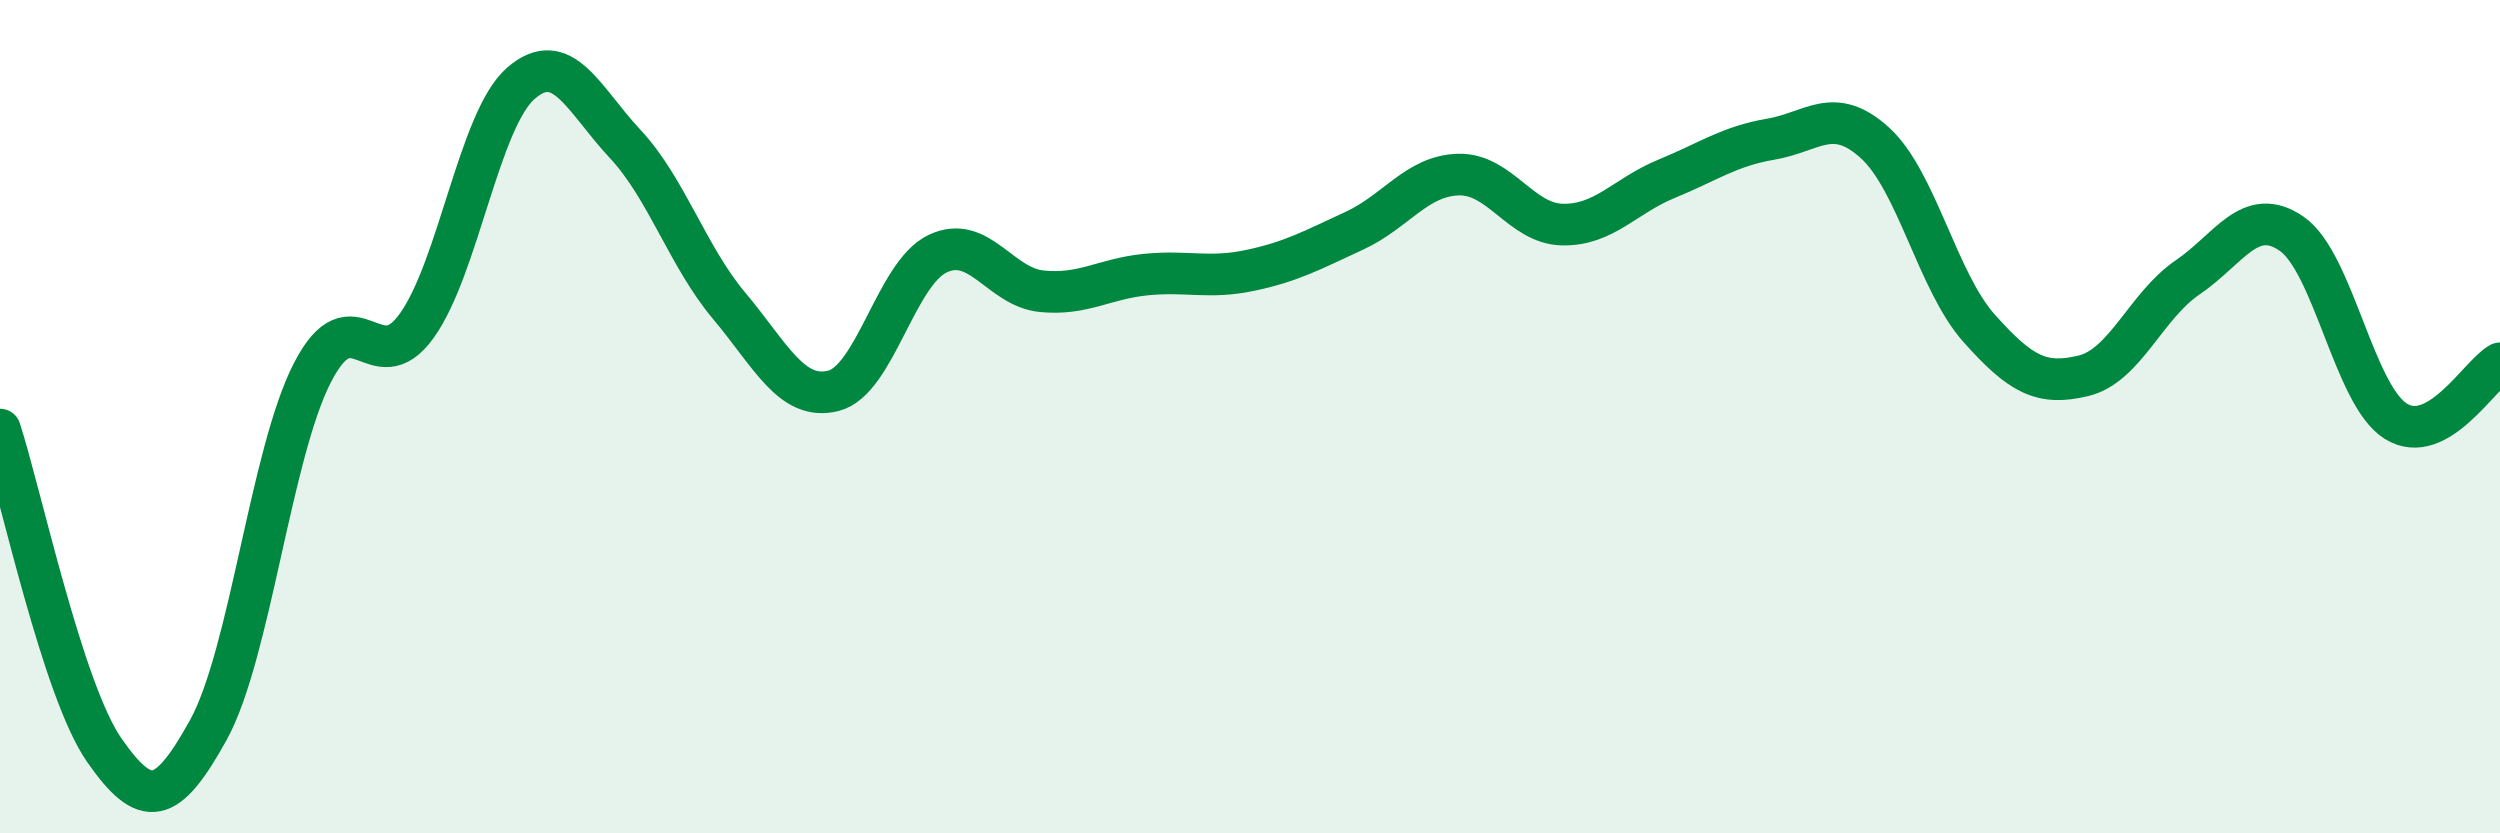 
    <svg width="60" height="20" viewBox="0 0 60 20" xmlns="http://www.w3.org/2000/svg">
      <path
        d="M 0,10.31 C 0.5,11.85 1.5,16.56 2.5,18 C 3.5,19.44 4,19.33 5,17.52 C 6,15.71 6.5,10.88 7.5,8.94 C 8.5,7 9,9.21 10,7.82 C 11,6.43 11.5,2.87 12.5,2 C 13.5,1.13 14,2.38 15,3.45 C 16,4.52 16.5,6.15 17.5,7.34 C 18.5,8.53 19,9.63 20,9.38 C 21,9.13 21.5,6.57 22.5,6.09 C 23.5,5.61 24,6.89 25,6.99 C 26,7.09 26.5,6.69 27.5,6.59 C 28.5,6.49 29,6.7 30,6.49 C 31,6.28 31.5,6 32.5,5.54 C 33.5,5.08 34,4.22 35,4.19 C 36,4.16 36.5,5.37 37.5,5.39 C 38.5,5.41 39,4.7 40,4.29 C 41,3.88 41.5,3.51 42.5,3.34 C 43.5,3.17 44,2.52 45,3.43 C 46,4.34 46.5,6.76 47.5,7.88 C 48.5,9 49,9.26 50,9.02 C 51,8.78 51.5,7.34 52.5,6.66 C 53.5,5.98 54,4.92 55,5.61 C 56,6.3 56.5,9.49 57.5,10.11 C 58.5,10.73 59.5,9 60,8.72L60 20L0 20Z"
        fill="#008740"
        opacity="0.1"
        stroke-linecap="round"
        stroke-linejoin="round"
      />
      <path
        d="M 0,10.31 C 0.5,11.85 1.5,16.56 2.5,18 C 3.5,19.44 4,19.33 5,17.52 C 6,15.71 6.5,10.88 7.5,8.94 C 8.5,7 9,9.21 10,7.82 C 11,6.43 11.5,2.87 12.5,2 C 13.5,1.13 14,2.38 15,3.45 C 16,4.52 16.5,6.15 17.5,7.34 C 18.5,8.53 19,9.63 20,9.38 C 21,9.13 21.5,6.57 22.5,6.09 C 23.5,5.61 24,6.89 25,6.99 C 26,7.09 26.5,6.69 27.5,6.59 C 28.5,6.49 29,6.7 30,6.49 C 31,6.28 31.5,6 32.5,5.54 C 33.5,5.08 34,4.22 35,4.19 C 36,4.16 36.5,5.37 37.5,5.39 C 38.5,5.41 39,4.7 40,4.29 C 41,3.88 41.5,3.51 42.5,3.34 C 43.5,3.17 44,2.52 45,3.43 C 46,4.34 46.5,6.76 47.5,7.88 C 48.5,9 49,9.26 50,9.02 C 51,8.78 51.5,7.34 52.5,6.66 C 53.5,5.98 54,4.92 55,5.61 C 56,6.3 56.5,9.49 57.5,10.11 C 58.5,10.73 59.5,9 60,8.72"
        stroke="#008740"
        stroke-width="1"
        fill="none"
        stroke-linecap="round"
        stroke-linejoin="round"
      />
    </svg>
  